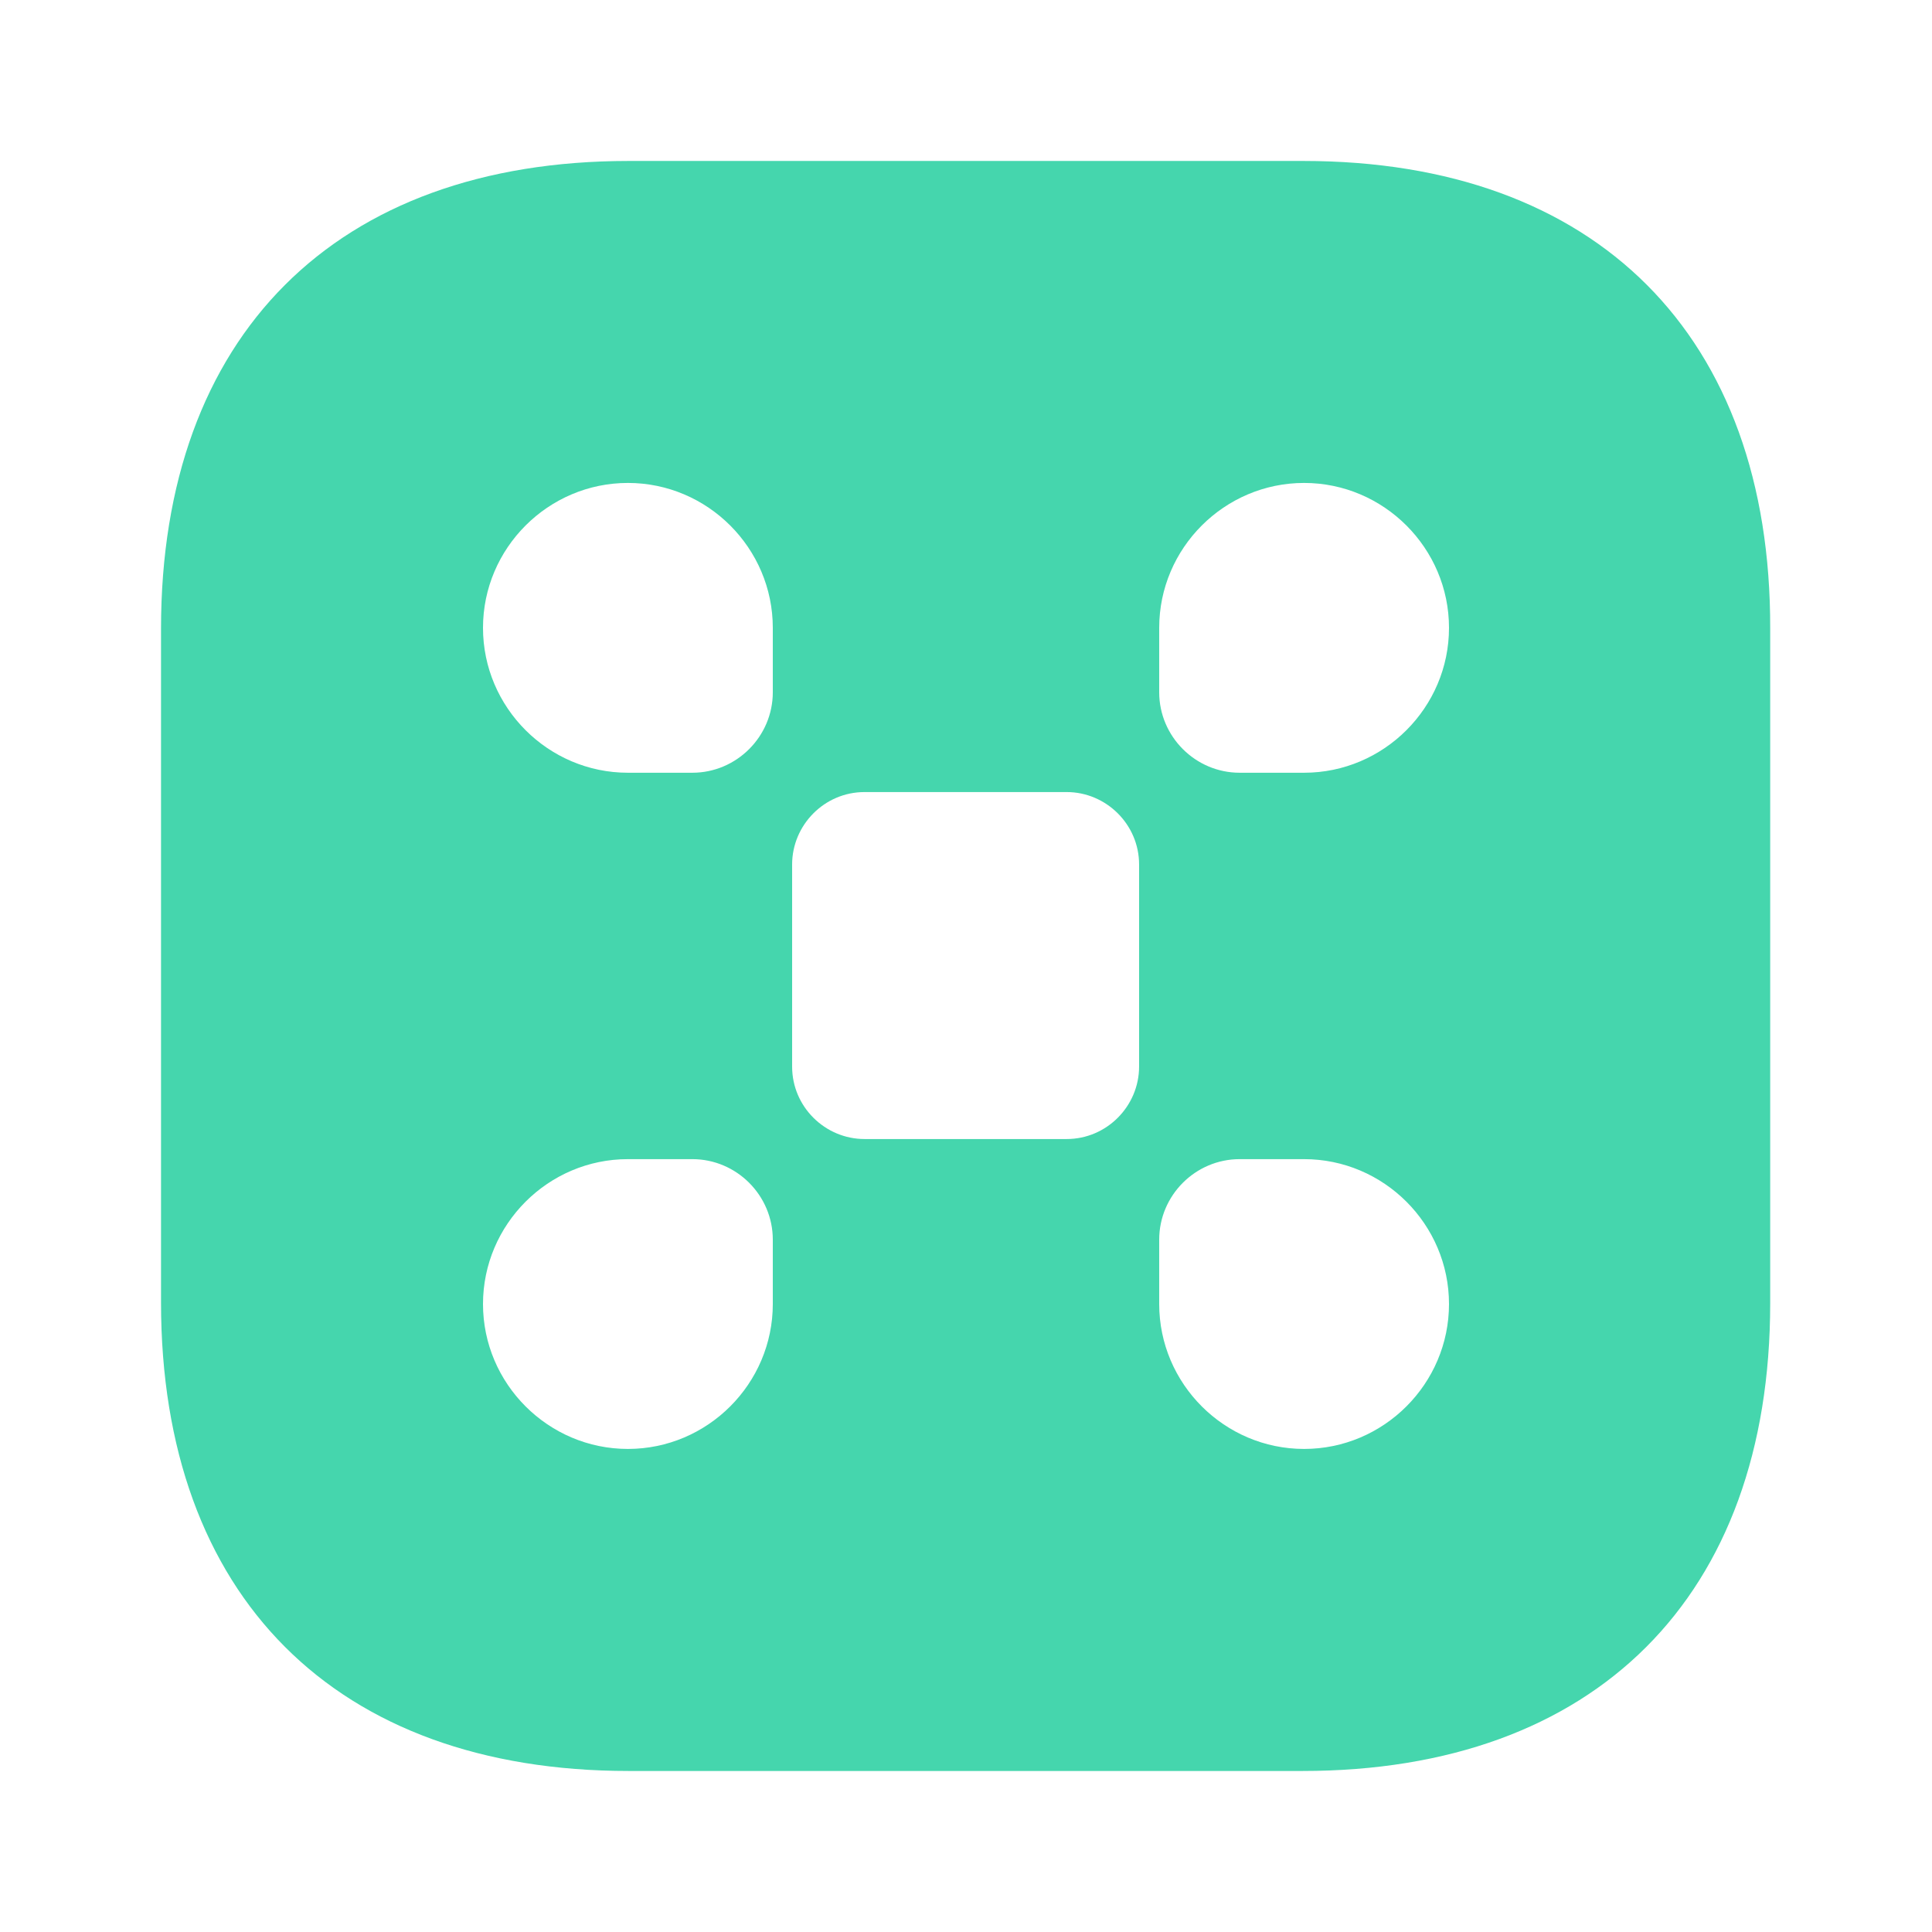 <?xml version="1.0" encoding="UTF-8"?> <svg xmlns="http://www.w3.org/2000/svg" width="32" height="32" viewBox="0 0 32 32" fill="none"><path d="M21.587 2.666H10.413C5.56 2.666 2.667 5.559 2.667 10.413V21.573C2.667 26.439 5.56 29.333 10.413 29.333H21.573C26.427 29.333 29.32 26.439 29.32 21.586V10.413C29.333 5.559 26.44 2.666 21.587 2.666ZM12.8 21.599C12.8 22.919 11.72 23.999 10.4 23.999C9.08 23.999 8 22.919 8 21.599C8 20.279 9.08 19.199 10.4 19.199H11.467C12.2 19.199 12.8 19.799 12.8 20.533V21.599ZM12.8 11.466C12.8 12.199 12.2 12.799 11.467 12.799H10.4C9.08 12.799 8 11.719 8 10.399C8 9.079 9.08 7.999 10.4 7.999C11.72 7.999 12.8 9.079 12.8 10.399V11.466ZM18.867 17.666C18.867 18.319 18.333 18.866 17.667 18.866H14.32C13.667 18.866 13.12 18.333 13.12 17.666V14.319C13.12 13.666 13.653 13.119 14.32 13.119H17.667C18.32 13.119 18.867 13.653 18.867 14.319V17.666ZM21.6 23.999C20.28 23.999 19.2 22.919 19.2 21.599V20.533C19.2 19.799 19.8 19.199 20.533 19.199H21.6C22.92 19.199 24 20.279 24 21.599C24 22.919 22.92 23.999 21.6 23.999ZM21.6 12.799H20.533C19.8 12.799 19.2 12.199 19.2 11.466V10.399C19.2 9.079 20.28 7.999 21.6 7.999C22.92 7.999 24 9.079 24 10.399C24 11.719 22.92 12.799 21.6 12.799Z" fill="#45D6AD"></path></svg> 